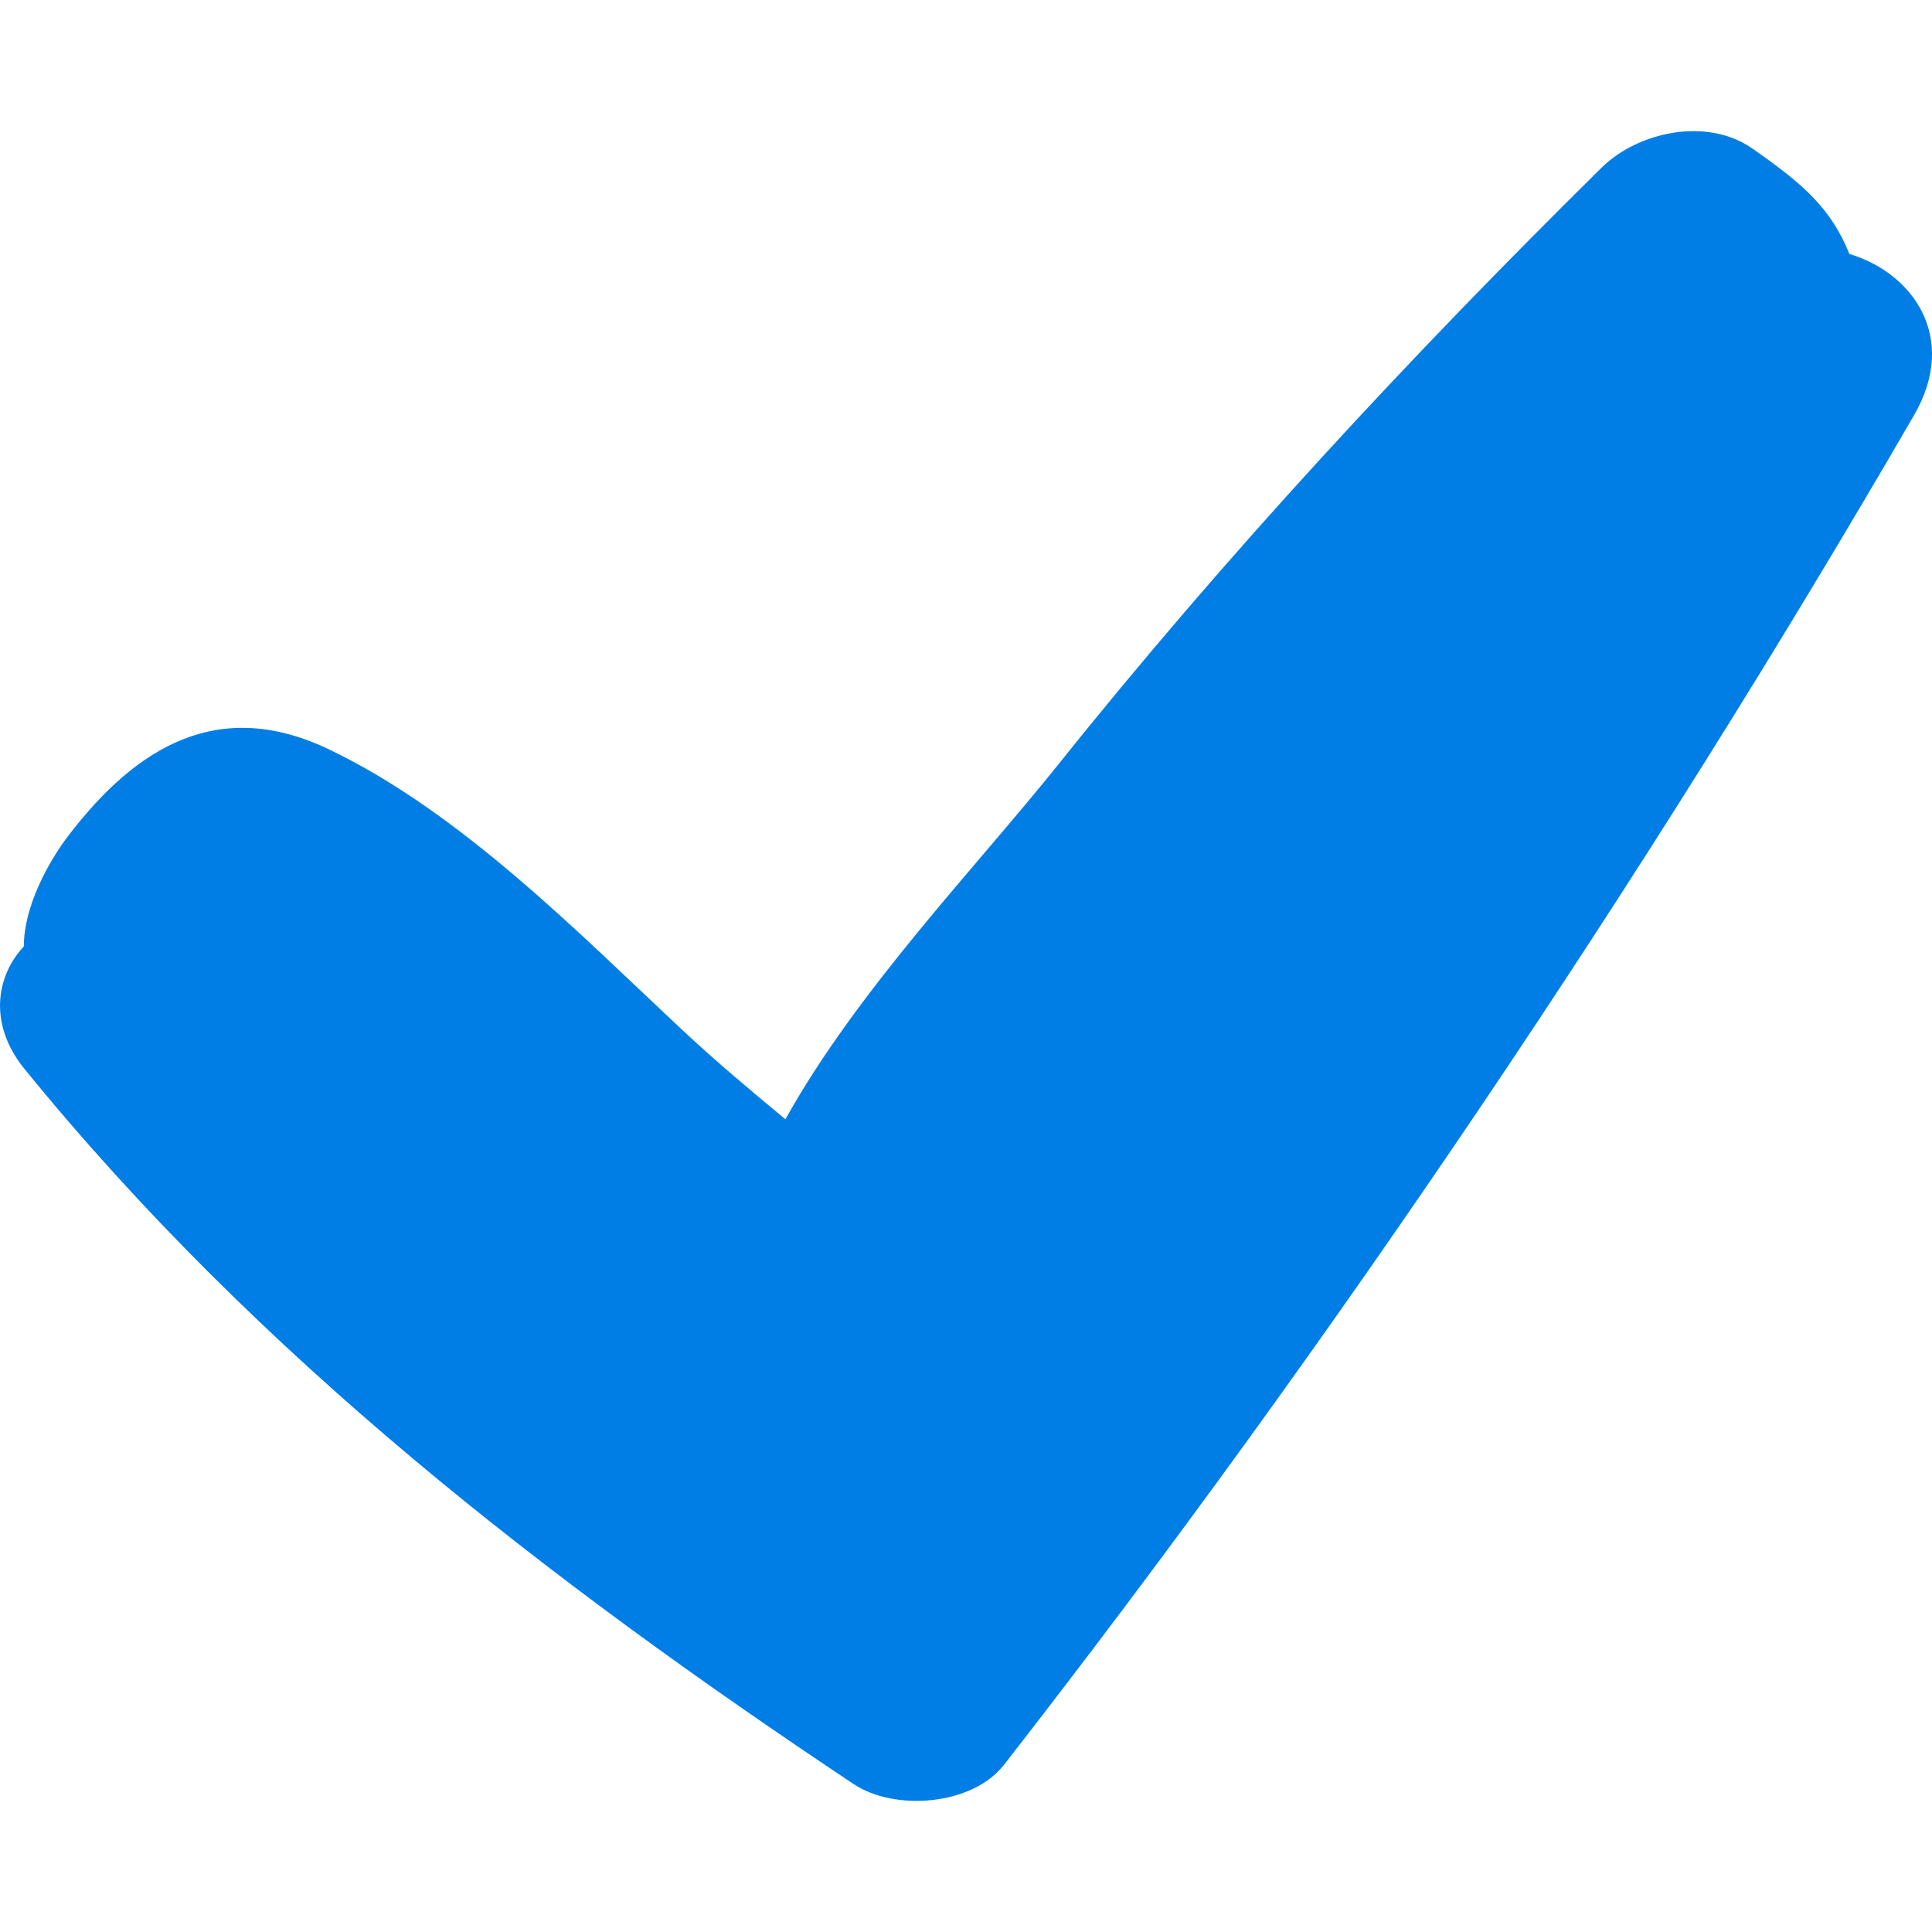 <?xml version="1.0" encoding="UTF-8"?>
<svg width="512px" height="512px" enable-background="new 0 0 438.215 438.215" version="1.1" viewBox="0 0 438.215 438.215" xml:space="preserve" xmlns="http://www.w3.org/2000/svg">
<path d="m419.48 57.6c-4.204-10.371-10.365-15.77-22.041-23.931-10.207-7.128-25.829-3.874-34.228 4.417-43.465 42.895-85.078 87.691-123.24 135.4-18.552 23.19-45.458 50.994-61.826 80.388-7.892-6.538-15.687-13.074-22.879-19.789-24.005-22.419-50.45-49.585-80.482-64.037-24.829-11.947-43.577-1.082-59.326 19.564-4.649 6.098-10.083 16.253-10.045 25.038-6.33 6.75-8.076 17.693 0.111 27.766 52.981 65.151 118.59 115.96 188.12 162.26 9.269 6.171 26.848 4.903 34.094-4.398 74.598-95.779 145.57-201.19 206.4-306.09 10.216-17.622-0.279-32.302-14.658-36.582z" fill="#007ee5"/>
</svg>
